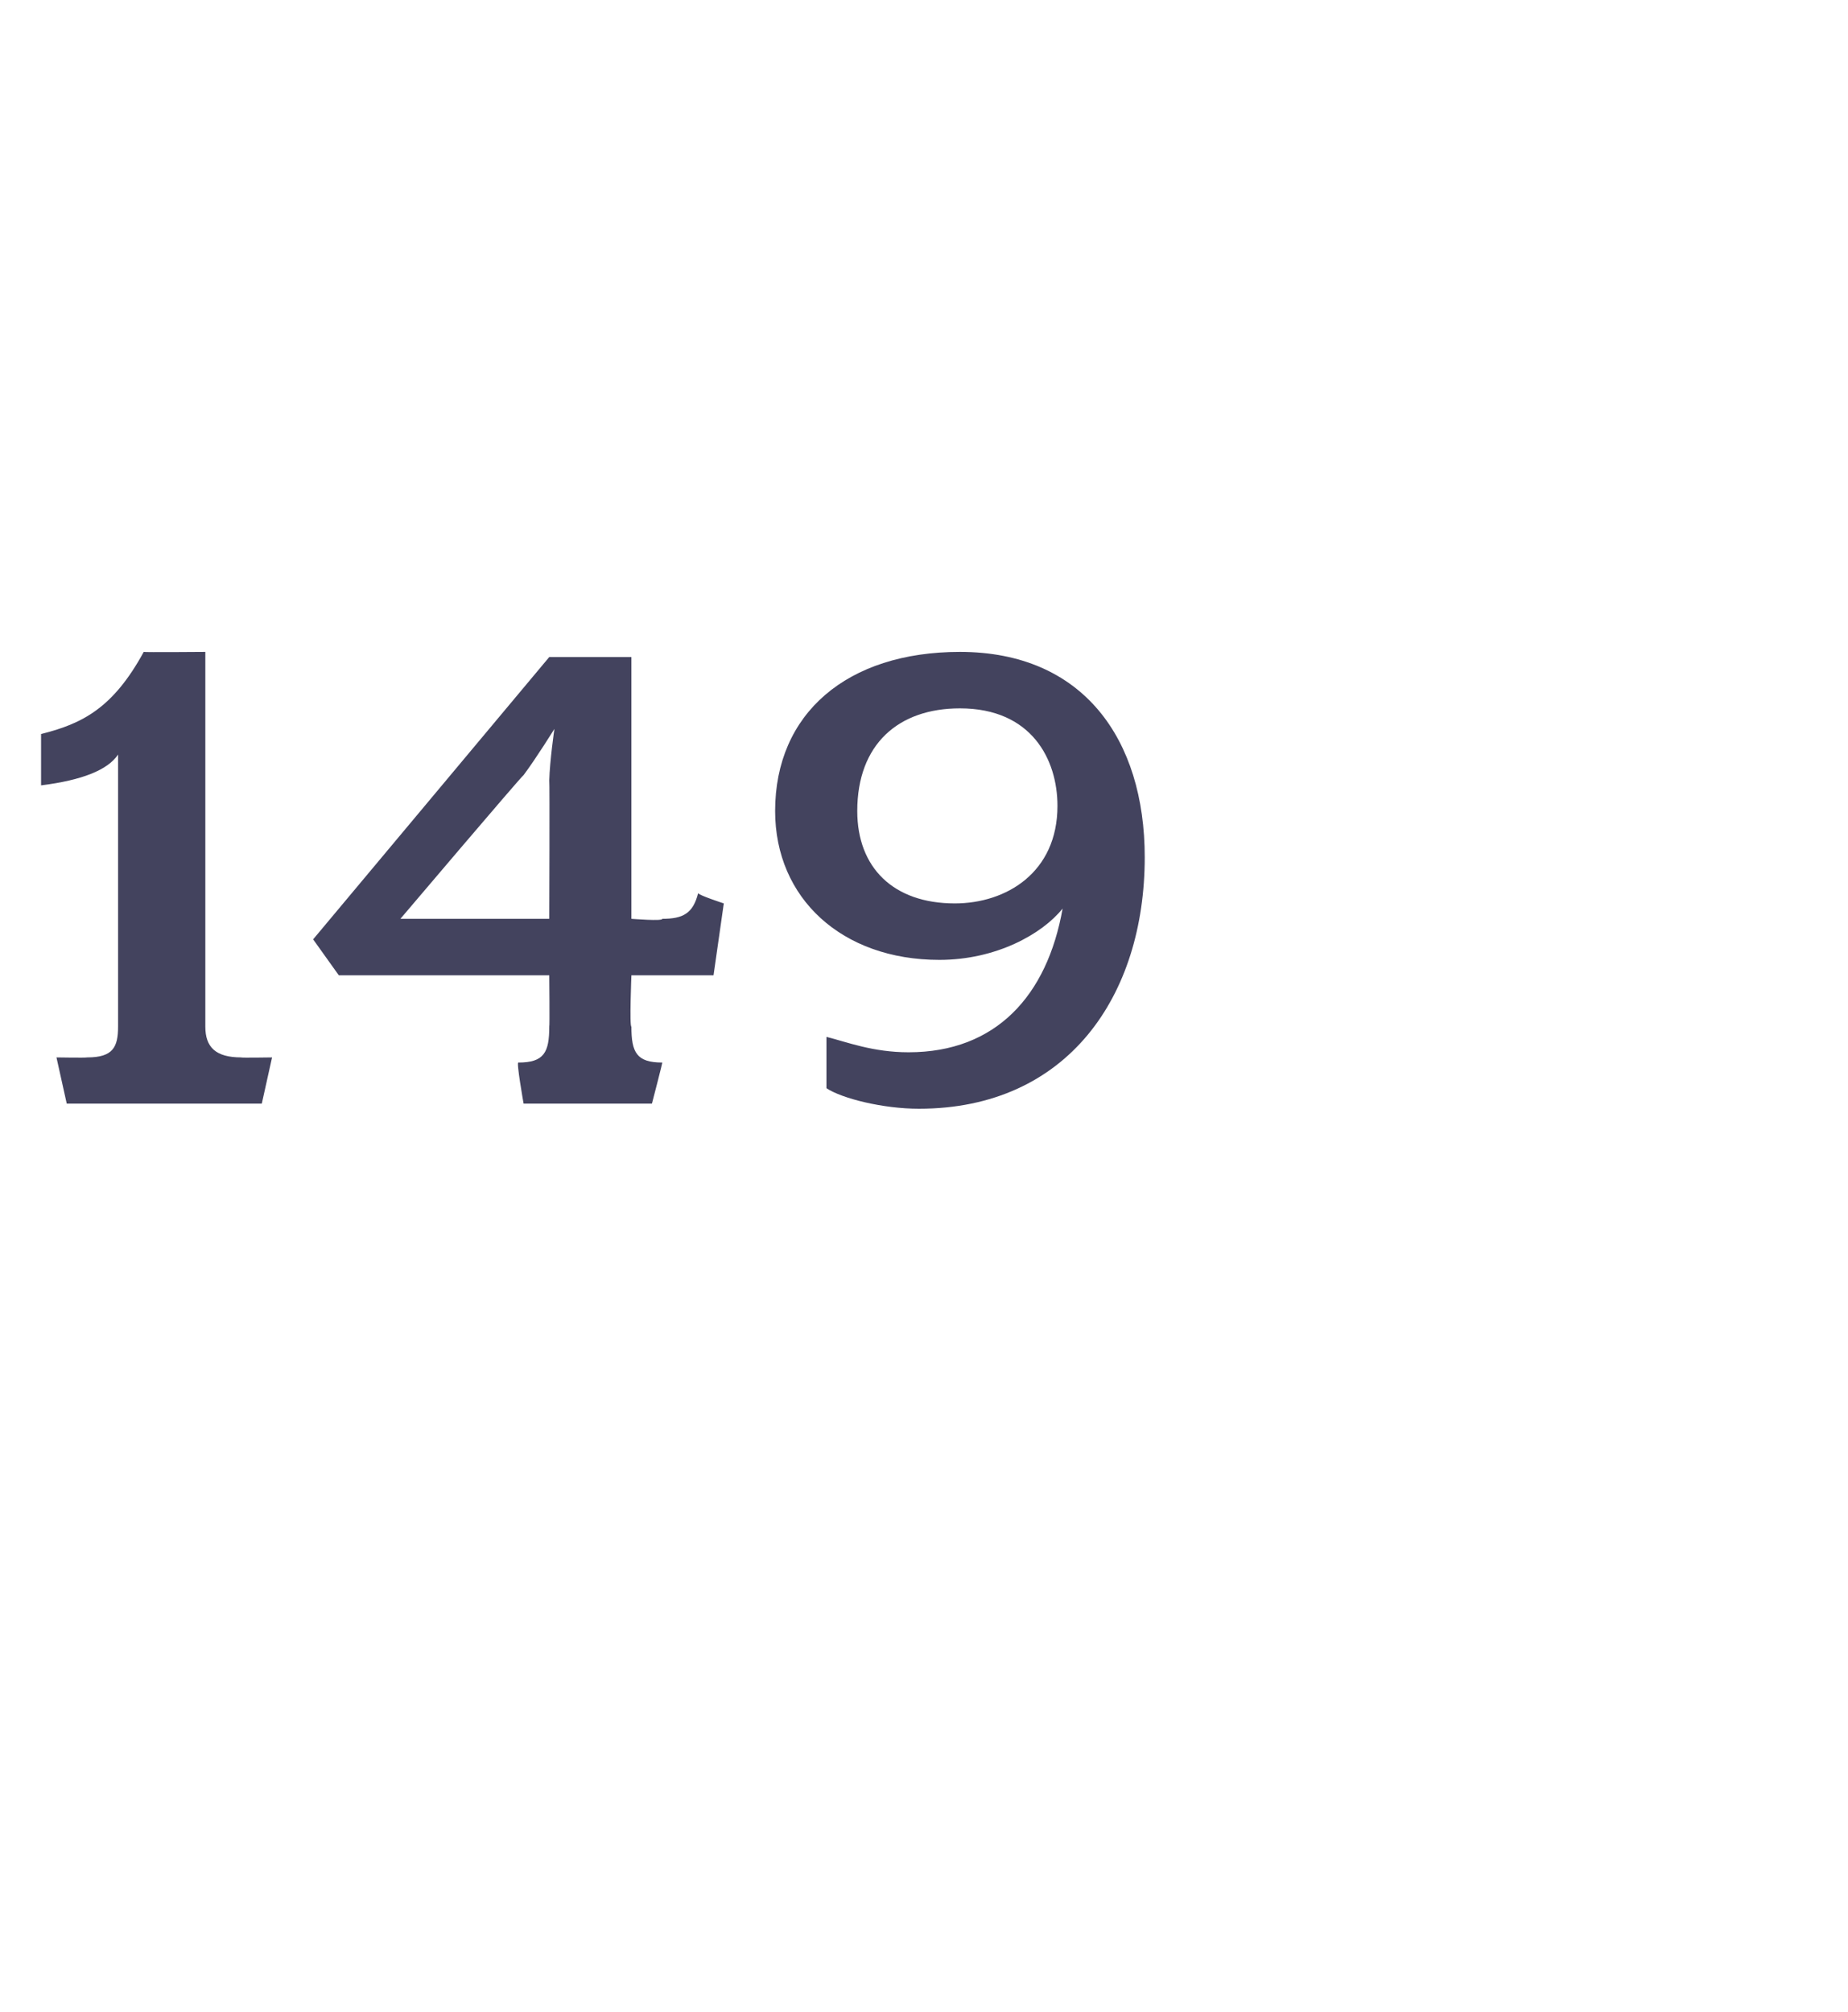 <?xml version="1.0" standalone="no"?><!DOCTYPE svg PUBLIC "-//W3C//DTD SVG 1.1//EN" "http://www.w3.org/Graphics/SVG/1.1/DTD/svg11.dtd"><svg xmlns="http://www.w3.org/2000/svg" version="1.1" width="36px" height="39.2px" viewBox="0 -1 36 39.2" style="top:-1px">  <desc>149</desc>  <defs/>  <g id="Polygon58014">    <path d="M 5.1 20.5 L 1.3 20.5 L 1.1 19.6 C 1.1 19.6 1.67 19.61 1.7 19.6 C 2.2 19.6 2.3 19.4 2.3 19 C 2.3 19 2.3 13.7 2.3 13.7 C 2.1 14 1.6 14.2 0.8 14.3 C 0.8 14.3 0.8 13.3 0.8 13.3 C 1.6 13.1 2.2 12.8 2.8 11.7 C 2.8 11.71 4 11.7 4 11.7 C 4 11.7 4 18.96 4 19 C 4 19.4 4.2 19.6 4.7 19.6 C 4.68 19.61 5.3 19.6 5.3 19.6 L 5.1 20.5 Z M 13.9 18 L 12.3 18 C 12.3 18 12.26 19 12.3 19 C 12.3 19.5 12.4 19.7 12.9 19.7 C 12.92 19.66 12.7 20.5 12.7 20.5 L 10.2 20.5 C 10.2 20.5 10.05 19.66 10.1 19.7 C 10.6 19.7 10.7 19.5 10.7 19 C 10.71 19 10.7 18 10.7 18 L 6.6 18 L 6.1 17.3 L 10.7 11.8 L 12.3 11.8 L 12.3 16.9 C 12.3 16.9 12.92 16.95 12.9 16.9 C 13.3 16.9 13.5 16.8 13.6 16.4 C 13.61 16.44 14.1 16.6 14.1 16.6 L 13.9 18 Z M 10.2 14.1 C 10.15 14.13 7.8 16.9 7.8 16.9 L 10.7 16.9 C 10.7 16.9 10.71 14.24 10.7 14.2 C 10.71 13.82 10.8 13.2 10.8 13.2 C 10.8 13.2 10.44 13.78 10.2 14.1 Z M 17.9 20.6 C 17.2 20.6 16.4 20.4 16.1 20.2 C 16.1 20.2 16.1 19.2 16.1 19.2 C 16.5 19.3 17 19.5 17.7 19.5 C 19.4 19.5 20.4 18.4 20.7 16.7 C 20.3 17.2 19.4 17.7 18.3 17.7 C 16.4 17.7 15.1 16.5 15.1 14.8 C 15.1 12.9 16.5 11.7 18.7 11.7 C 21.1 11.7 22.3 13.4 22.3 15.7 C 22.3 18.4 20.8 20.6 17.9 20.6 Z M 18.7 12.8 C 17.5 12.8 16.7 13.5 16.7 14.8 C 16.7 15.9 17.4 16.6 18.6 16.6 C 19.6 16.6 20.6 16 20.6 14.7 C 20.6 13.8 20.1 12.8 18.7 12.8 Z " stroke="none" fill="#43435e"/>  </g></svg>